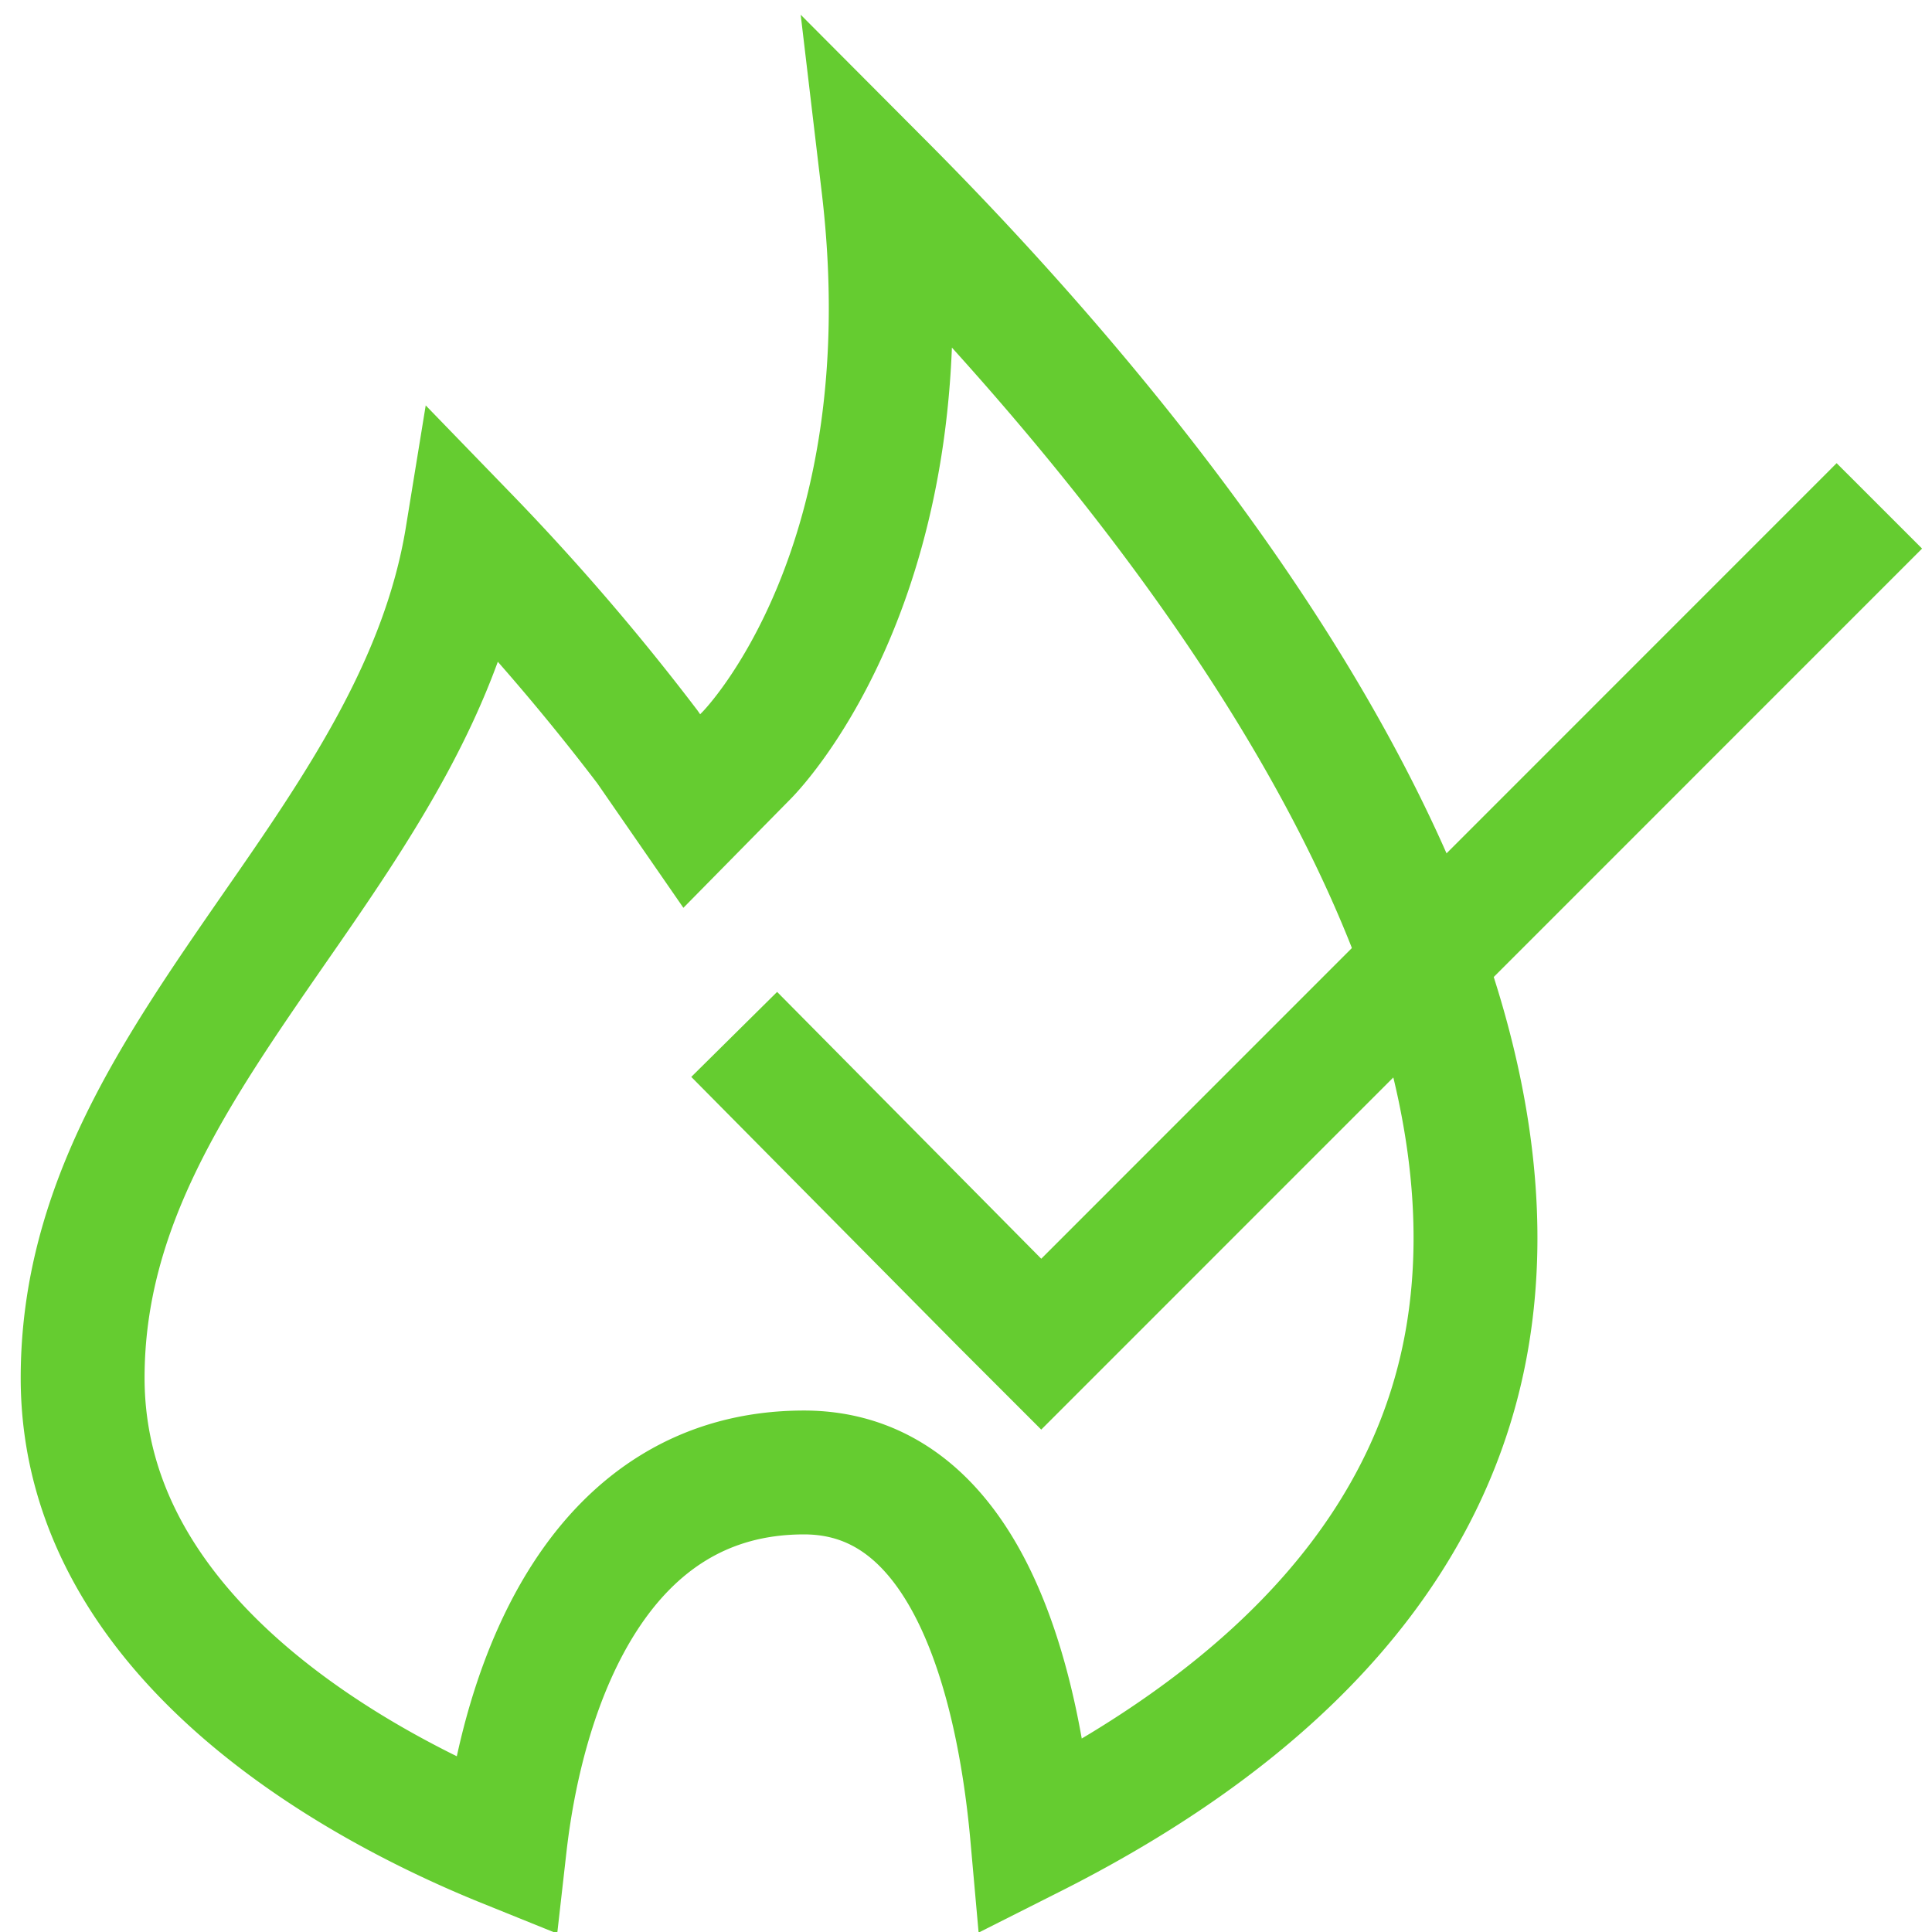 <svg id="Ebene_1" data-name="Ebene 1" xmlns="http://www.w3.org/2000/svg" viewBox="0 0 113.39 113.39"><defs><style>.cls-1,.cls-2{fill:none;stroke:#65cc30;}.cls-1{stroke-width:7.09px;}.cls-2{stroke-width:7.27px;}</style></defs><polyline class="cls-1" points="43.09 60.71 58.79 76.57 61.11 78.89 63.43 76.57 110.3 29.69"/><path class="cls-2" d="M29.63,108.32C21.41,105,4.85,96.31,4.85,80.87c0-10.12,5.45-18,11.23-26.35C21,47.44,26,40.18,27.41,31.52A136.38,136.38,0,0,1,38,43.84l2.6,3.76,3.24-3.29c.5-.51,10.64-11.15,8-33.43,13.55,13.6,38.31,42.33,34.33,67.29-1.91,12-10.51,22-25.59,29.6-.73-8.18-3.44-21.35-13.39-21.35C35.25,86.42,30.74,98.53,29.63,108.32Z"/></svg>